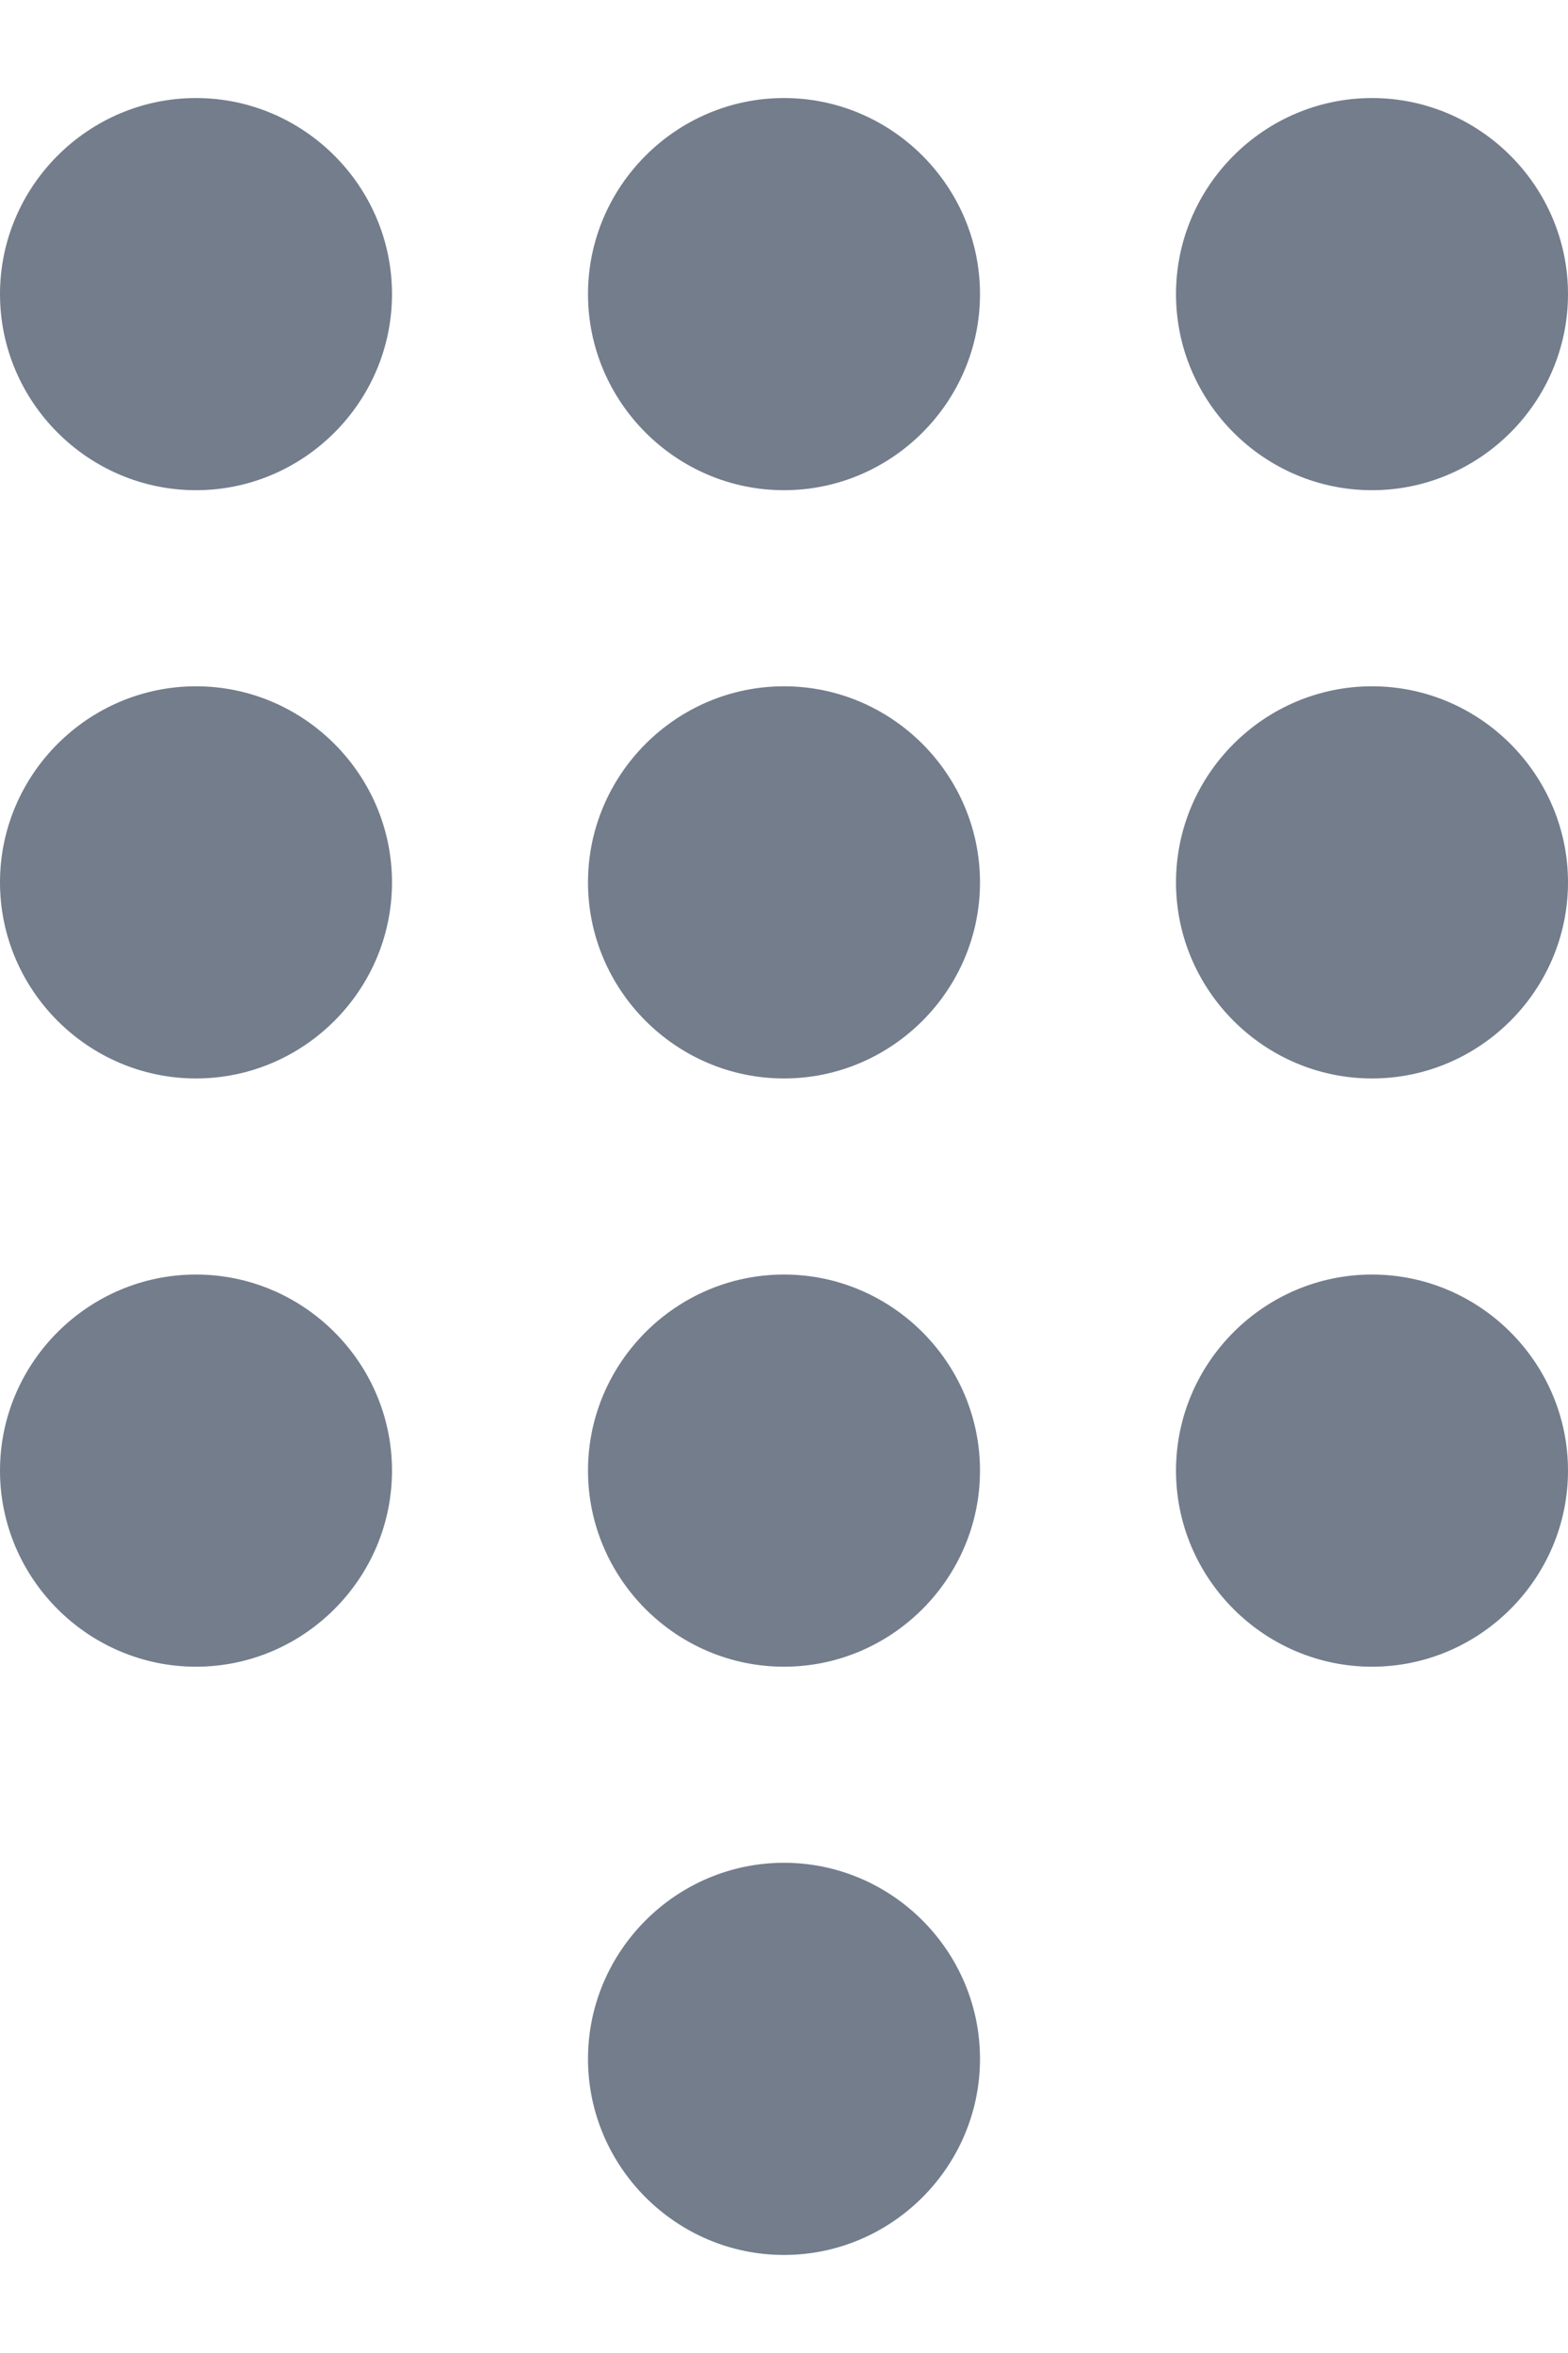<svg width="12" height="18" viewBox="0 0 12 18" fill="none" xmlns="http://www.w3.org/2000/svg">
<path d="M6 14.25C5.175 14.25 4.5 14.925 4.5 15.75C4.5 16.575 5.175 17.25 6 17.25C6.825 17.25 7.5 16.575 7.5 15.75C7.5 14.925 6.825 14.25 6 14.25ZM1.5 0.75C0.675 0.75 0 1.425 0 2.25C0 3.075 0.675 3.75 1.5 3.75C2.325 3.75 3 3.075 3 2.25C3 1.425 2.325 0.75 1.5 0.75ZM1.5 5.25C0.675 5.25 0 5.925 0 6.75C0 7.575 0.675 8.25 1.5 8.25C2.325 8.25 3 7.575 3 6.75C3 5.925 2.325 5.25 1.5 5.25ZM1.5 9.75C0.675 9.75 0 10.425 0 11.25C0 12.075 0.675 12.75 1.5 12.75C2.325 12.75 3 12.075 3 11.25C3 10.425 2.325 9.75 1.5 9.75ZM10.5 3.75C11.325 3.75 12 3.075 12 2.25C12 1.425 11.325 0.75 10.5 0.75C9.675 0.75 9 1.425 9 2.25C9 3.075 9.675 3.75 10.5 3.75ZM6 9.75C5.175 9.75 4.5 10.425 4.5 11.25C4.5 12.075 5.175 12.75 6 12.75C6.825 12.75 7.5 12.075 7.5 11.25C7.5 10.425 6.825 9.75 6 9.75ZM10.5 9.75C9.675 9.75 9 10.425 9 11.25C9 12.075 9.675 12.75 10.5 12.75C11.325 12.75 12 12.075 12 11.25C12 10.425 11.325 9.75 10.5 9.75ZM10.5 5.25C9.675 5.25 9 5.925 9 6.75C9 7.575 9.675 8.25 10.5 8.25C11.325 8.25 12 7.575 12 6.75C12 5.925 11.325 5.25 10.5 5.25ZM6 5.25C5.175 5.25 4.5 5.925 4.5 6.75C4.5 7.575 5.175 8.25 6 8.25C6.825 8.25 7.5 7.575 7.5 6.75C7.5 5.925 6.825 5.25 6 5.25ZM6 0.75C5.175 0.75 4.5 1.425 4.5 2.25C4.5 3.075 5.175 3.75 6 3.75C6.825 3.75 7.5 3.075 7.5 2.25C7.5 1.425 6.825 0.75 6 0.75Z" fill="#737D8C"/>
</svg>
